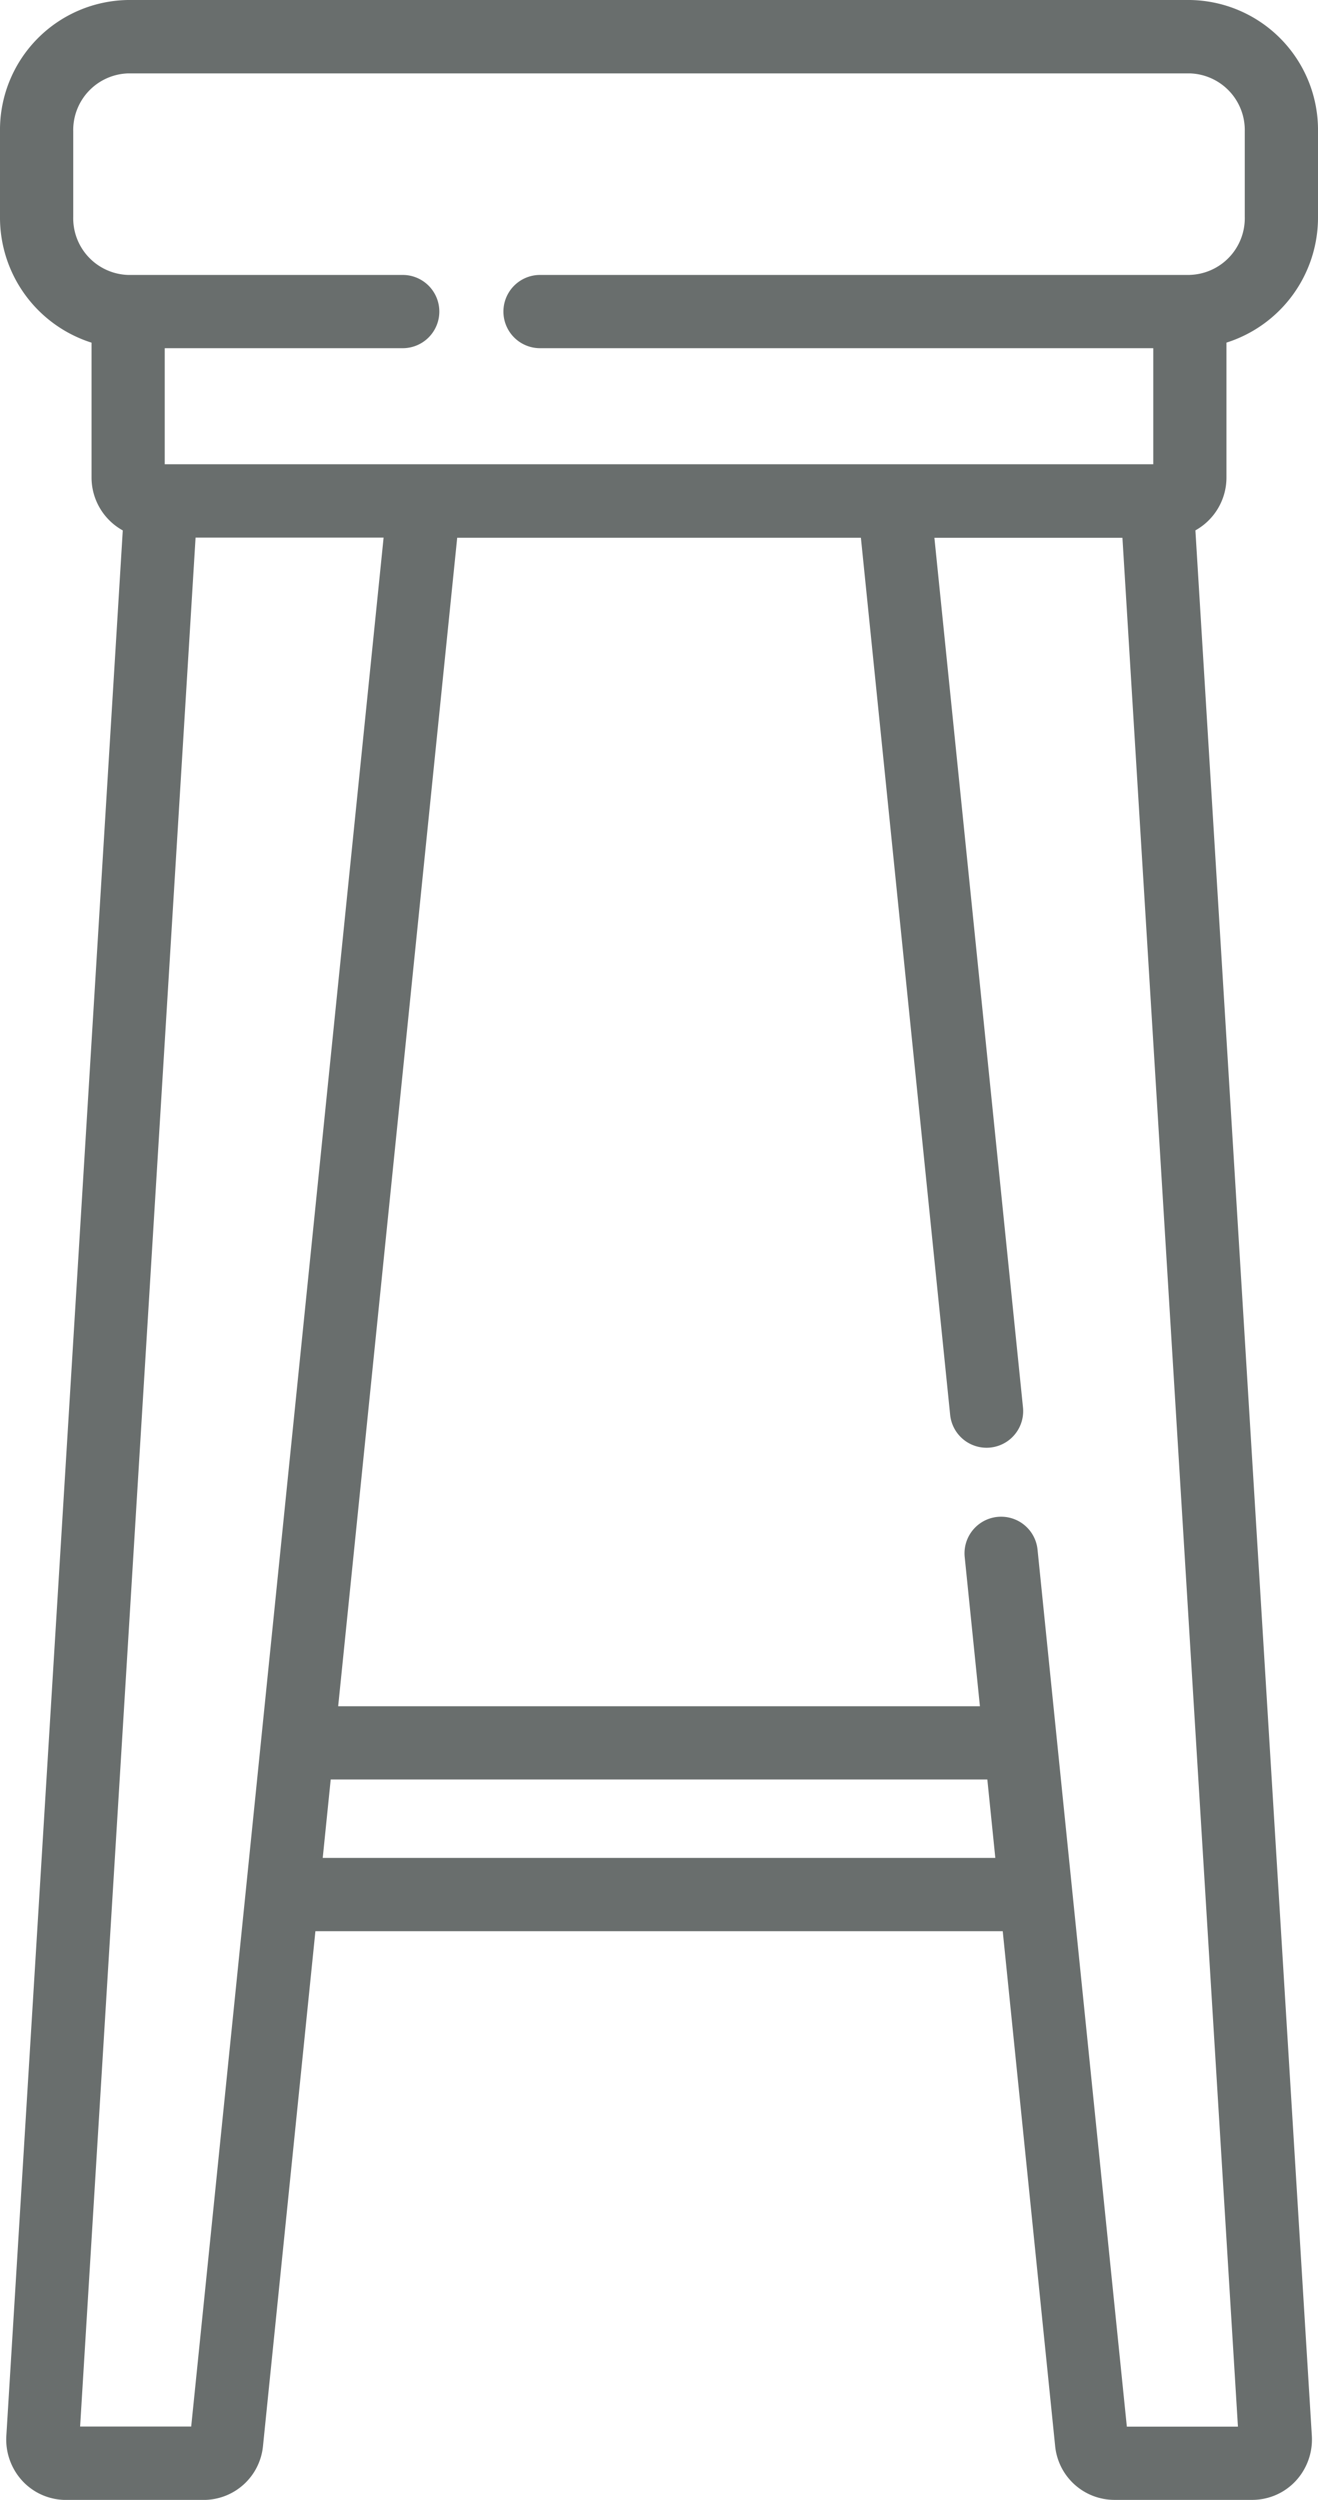 <svg xmlns="http://www.w3.org/2000/svg" width="29.531" height="56" viewBox="0 0 29.531 56">
  <g id="icon-banquetas" transform="translate(-121)">
    <g id="Group_99" data-name="Group 99" transform="translate(121)">
      <path id="Path_25" data-name="Path 25" d="M148.48,10.694V7.675a2.94,2.94,0,0,0,2.051-2.821V2.944A2.911,2.911,0,0,0,147.66,0H123.871A2.911,2.911,0,0,0,121,2.944V4.855a2.94,2.94,0,0,0,2.051,2.821v3.019a1.355,1.355,0,0,0,.7,1.187l-2.609,42.684a1.366,1.366,0,0,0,.366,1.016,1.33,1.33,0,0,0,.965.419h3.094a1.336,1.336,0,0,0,1.326-1.212l1.174-11.528h15.4l1.174,11.528A1.336,1.336,0,0,0,145.968,56h3.094a1.33,1.33,0,0,0,.965-.419,1.366,1.366,0,0,0,.366-1.016l-2.609-42.684A1.355,1.355,0,0,0,148.48,10.694ZM126.853,38.957v0l-.346,3.4v0l-1.223,12h-2.489l2.587-42.314h4.213Zm1.378,2.662.179-1.757h14.712l.179,1.757Zm20.506,12.74h-2.489l-1.223-12h0l-.346-3.4h0l-.432-4.246a.82.82,0,1,0-1.632.166l.341,3.343H128.577l2.667-26.176h9.045l2,19.648a.82.82,0,0,0,1.632-.166l-1.985-19.481h4.213Zm-1.076-48.2H133.1a.82.82,0,1,0,0,1.641h13.74V10.4H124.691V7.8h5.332a.82.82,0,0,0,0-1.641h-6.152a1.27,1.27,0,0,1-1.23-1.3V2.944a1.27,1.27,0,0,1,1.23-1.3H147.66a1.27,1.27,0,0,1,1.23,1.3V4.855A1.27,1.27,0,0,1,147.66,6.158Z" transform="translate(-121)" fill="#696e6d"/>
    </g>
  </g>
</svg>
